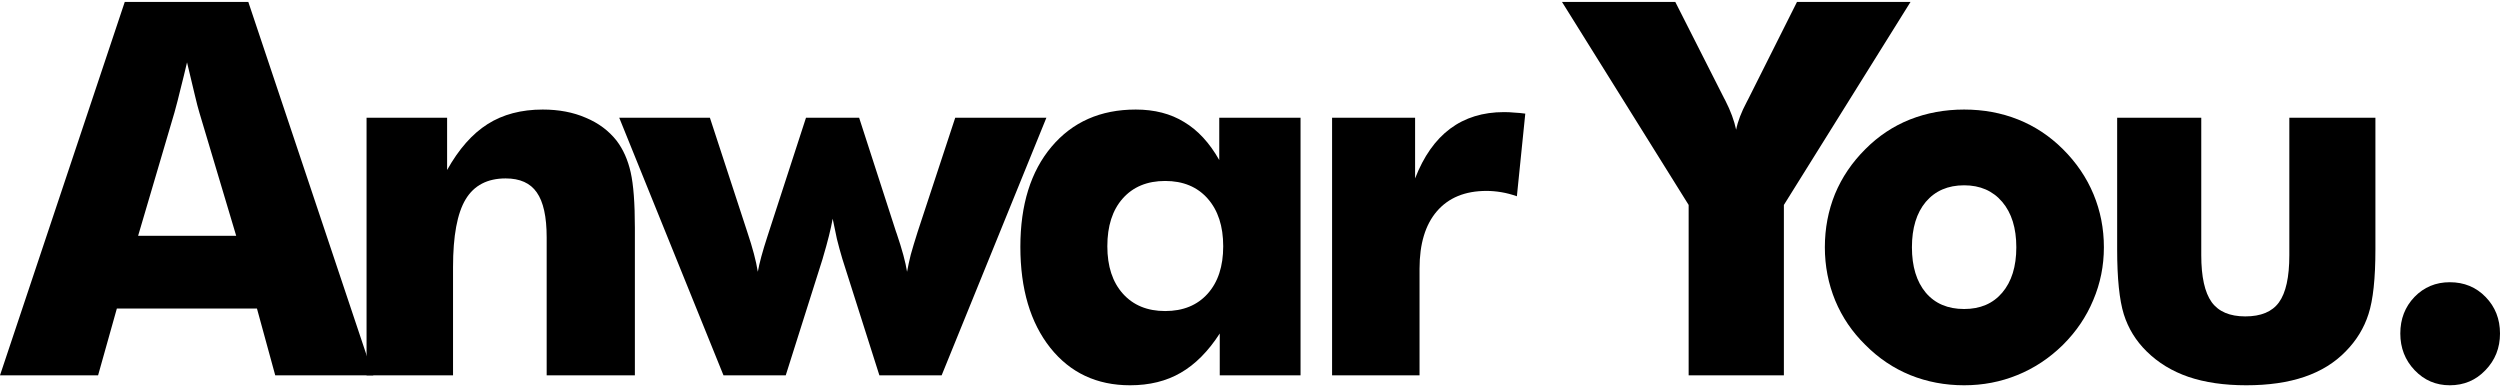 <svg xmlns="http://www.w3.org/2000/svg" width="613" height="95" viewBox="0 0 613 95" fill="none"><path d="M33.865 57.819H57.915L48.889 27.612C48.606 26.695 48.222 25.214 47.738 23.171C47.253 21.128 46.627 18.502 45.86 15.291C45.335 17.543 44.81 19.69 44.285 21.733C43.8 23.776 43.295 25.735 42.77 27.612L33.865 57.819ZM0 92.03L30.593 0.469H60.884L91.538 92.03H67.487L63.004 75.644H28.655L24.051 92.03H0Z" fill="black"></path><path d="M89.88 92.03V28.863H109.63V41.684C112.497 36.555 115.809 32.803 119.565 30.426C123.321 28.05 127.824 26.861 133.074 26.861C137.032 26.861 140.546 27.528 143.616 28.863C146.725 30.155 149.25 32.031 151.188 34.491C152.804 36.618 153.955 39.203 154.641 42.246C155.328 45.29 155.671 49.835 155.671 55.881V92.03H134.044V58.195C134.044 53.15 133.236 49.48 131.621 47.187C130.045 44.894 127.501 43.748 123.987 43.748C119.504 43.748 116.233 45.457 114.173 48.876C112.113 52.295 111.084 57.84 111.084 65.512V92.03H89.88Z" fill="black"></path><path d="M210.657 28.863L219.683 56.756L219.865 57.257C221.198 61.176 222.046 64.303 222.41 66.638C222.652 65.303 222.955 63.907 223.318 62.447C223.722 60.988 224.288 59.112 225.015 56.819L234.223 28.863H256.577L230.891 92.03H215.624L206.537 63.448C206.053 61.822 205.608 60.196 205.205 58.57C204.841 56.902 204.498 55.255 204.175 53.629C203.73 56.131 202.943 59.279 201.812 63.073L201.691 63.511L192.664 92.03H177.398L151.833 28.863H174.066L183.214 56.819C183.9 58.862 184.446 60.655 184.849 62.197C185.253 63.698 185.576 65.178 185.819 66.638C186.182 64.553 186.97 61.655 188.181 57.944C188.343 57.444 188.464 57.069 188.545 56.819L197.632 28.863H210.657Z" fill="black"></path><path d="M299.931 60.384C299.931 55.464 298.659 51.565 296.115 48.688C293.57 45.811 290.097 44.373 285.695 44.373C281.293 44.373 277.819 45.811 275.275 48.688C272.771 51.523 271.519 55.422 271.519 60.384C271.519 65.303 272.791 69.181 275.335 72.016C277.88 74.852 281.333 76.269 285.695 76.269C290.097 76.269 293.57 74.852 296.115 72.016C298.659 69.181 299.931 65.303 299.931 60.384ZM318.893 28.863V92.03H299.083V81.773C296.256 86.151 293.065 89.361 289.511 91.404C285.998 93.447 281.858 94.469 277.092 94.469C268.934 94.469 262.412 91.404 257.525 85.275C252.638 79.104 250.194 70.849 250.194 60.509C250.194 50.21 252.739 42.038 257.828 35.992C262.957 29.905 269.843 26.861 278.486 26.861C283.09 26.861 287.048 27.883 290.36 29.926C293.712 31.927 296.579 35.033 298.962 39.245V28.863H318.893Z" fill="black"></path><path d="M326.626 92.03V28.863H346.981V43.748C349.081 38.327 351.949 34.262 355.583 31.552C359.218 28.842 363.62 27.487 368.79 27.487C369.638 27.487 370.486 27.528 371.334 27.612C372.223 27.654 373.111 27.737 374 27.862L371.94 48.125C370.648 47.667 369.376 47.333 368.124 47.125C366.872 46.916 365.66 46.812 364.489 46.812C359.238 46.812 355.18 48.48 352.312 51.815C349.485 55.109 348.071 59.8 348.071 65.887V92.03H326.626Z" fill="black"></path><path d="M414.056 92.03V50.252L383 0.469H410.78L422.729 24.047C422.81 24.172 422.931 24.401 423.093 24.735C424.347 27.195 425.216 29.551 425.701 31.802C426.106 29.759 426.975 27.487 428.31 24.985C428.552 24.526 428.714 24.214 428.795 24.047L440.623 0.469H468.463L437.408 50.252V92.03H414.056Z" fill="black"></path><path d="M494.402 60.634C494.402 55.922 493.249 52.212 490.945 49.501C488.64 46.791 485.526 45.436 481.604 45.436C477.641 45.436 474.507 46.791 472.202 49.501C469.938 52.212 468.805 55.922 468.805 60.634C468.805 65.345 469.938 69.056 472.202 71.766C474.467 74.435 477.6 75.769 481.604 75.769C485.566 75.769 488.68 74.435 490.945 71.766C493.249 69.056 494.402 65.345 494.402 60.634ZM515.874 60.634C515.874 65.178 515.005 69.494 513.266 73.58C511.567 77.666 509.081 81.335 505.805 84.587C502.489 87.839 498.769 90.299 494.645 91.967C490.56 93.635 486.213 94.469 481.604 94.469C476.913 94.469 472.505 93.635 468.381 91.967C464.297 90.299 460.637 87.839 457.402 84.587C454.167 81.418 451.701 77.791 450.002 73.705C448.304 69.577 447.455 65.22 447.455 60.634C447.455 56.006 448.284 51.649 449.942 47.563C451.64 43.477 454.127 39.807 457.402 36.555C460.597 33.345 464.236 30.927 468.32 29.3C472.445 27.674 476.873 26.861 481.604 26.861C486.335 26.861 490.742 27.674 494.827 29.3C498.911 30.927 502.57 33.345 505.805 36.555C509.121 39.849 511.628 43.539 513.326 47.625C515.025 51.711 515.874 56.047 515.874 60.634Z" fill="black"></path><path d="M582.452 28.863V61.134C582.452 68.264 581.885 73.559 580.753 77.02C579.661 80.439 577.801 83.482 575.173 86.151C572.464 88.944 569.087 91.029 565.044 92.405C561 93.781 556.248 94.469 550.79 94.469C545.371 94.469 540.64 93.781 536.596 92.405C532.593 91.029 529.176 88.944 526.345 86.151C523.717 83.566 521.857 80.543 520.765 77.082C519.673 73.58 519.127 68.264 519.127 61.134V28.863H539.75V62.572C539.75 67.868 540.599 71.704 542.298 74.08C543.996 76.415 546.746 77.582 550.547 77.582C554.388 77.582 557.138 76.436 558.796 74.143C560.494 71.808 561.344 67.951 561.344 62.572V28.863H582.452Z" fill="black"></path><path d="M588.556 81.773C588.556 78.229 589.708 75.248 592.013 72.829C594.359 70.411 597.25 69.202 600.687 69.202C604.205 69.202 607.137 70.411 609.482 72.829C611.827 75.248 613 78.229 613 81.773C613 85.317 611.807 88.319 609.421 90.779C607.076 93.239 604.165 94.469 600.687 94.469C597.29 94.469 594.419 93.239 592.074 90.779C589.729 88.319 588.556 85.317 588.556 81.773Z" fill="black"></path></svg>